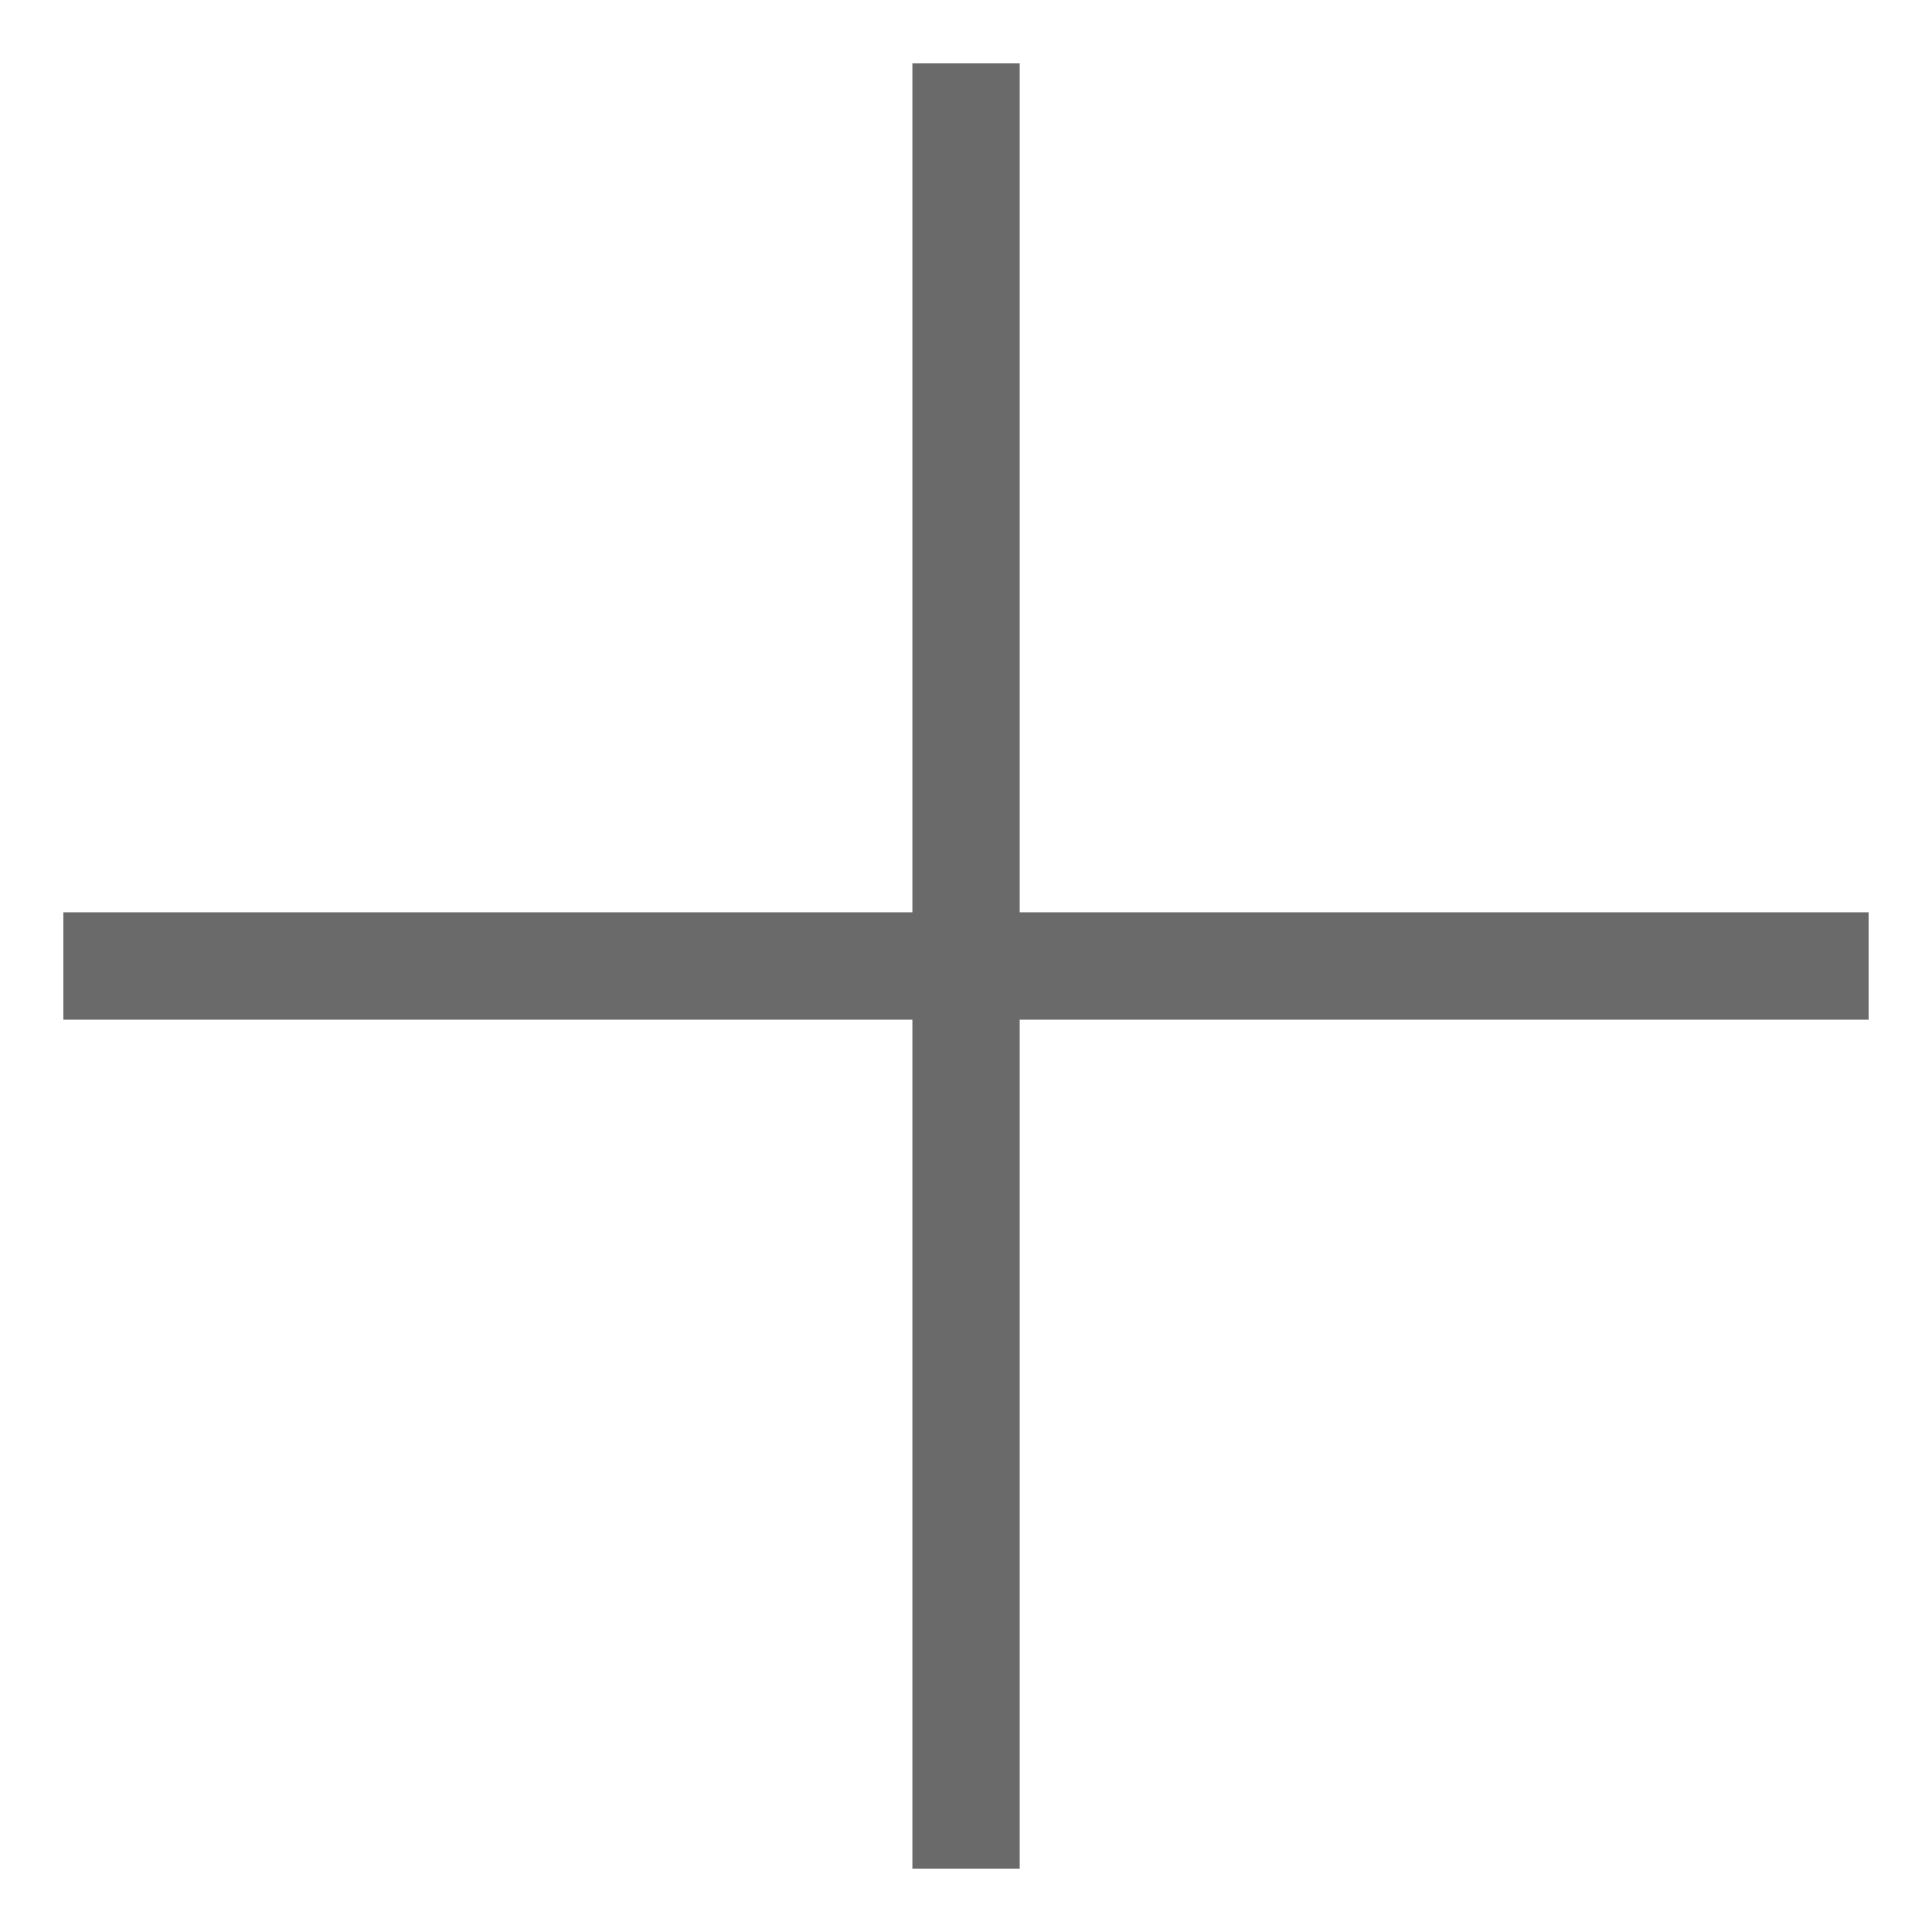 <?xml version="1.0" encoding="UTF-8"?> <svg xmlns="http://www.w3.org/2000/svg" width="20" height="20" viewBox="0 0 20 20" fill="none"><path d="M10.556 19.344H9.445L9.445 10.556H0.656V9.444H9.445L9.445 0.656L10.556 0.656L10.556 9.444H19.344V10.556H10.556L10.556 19.344Z" fill="#6A6A6A"></path></svg> 